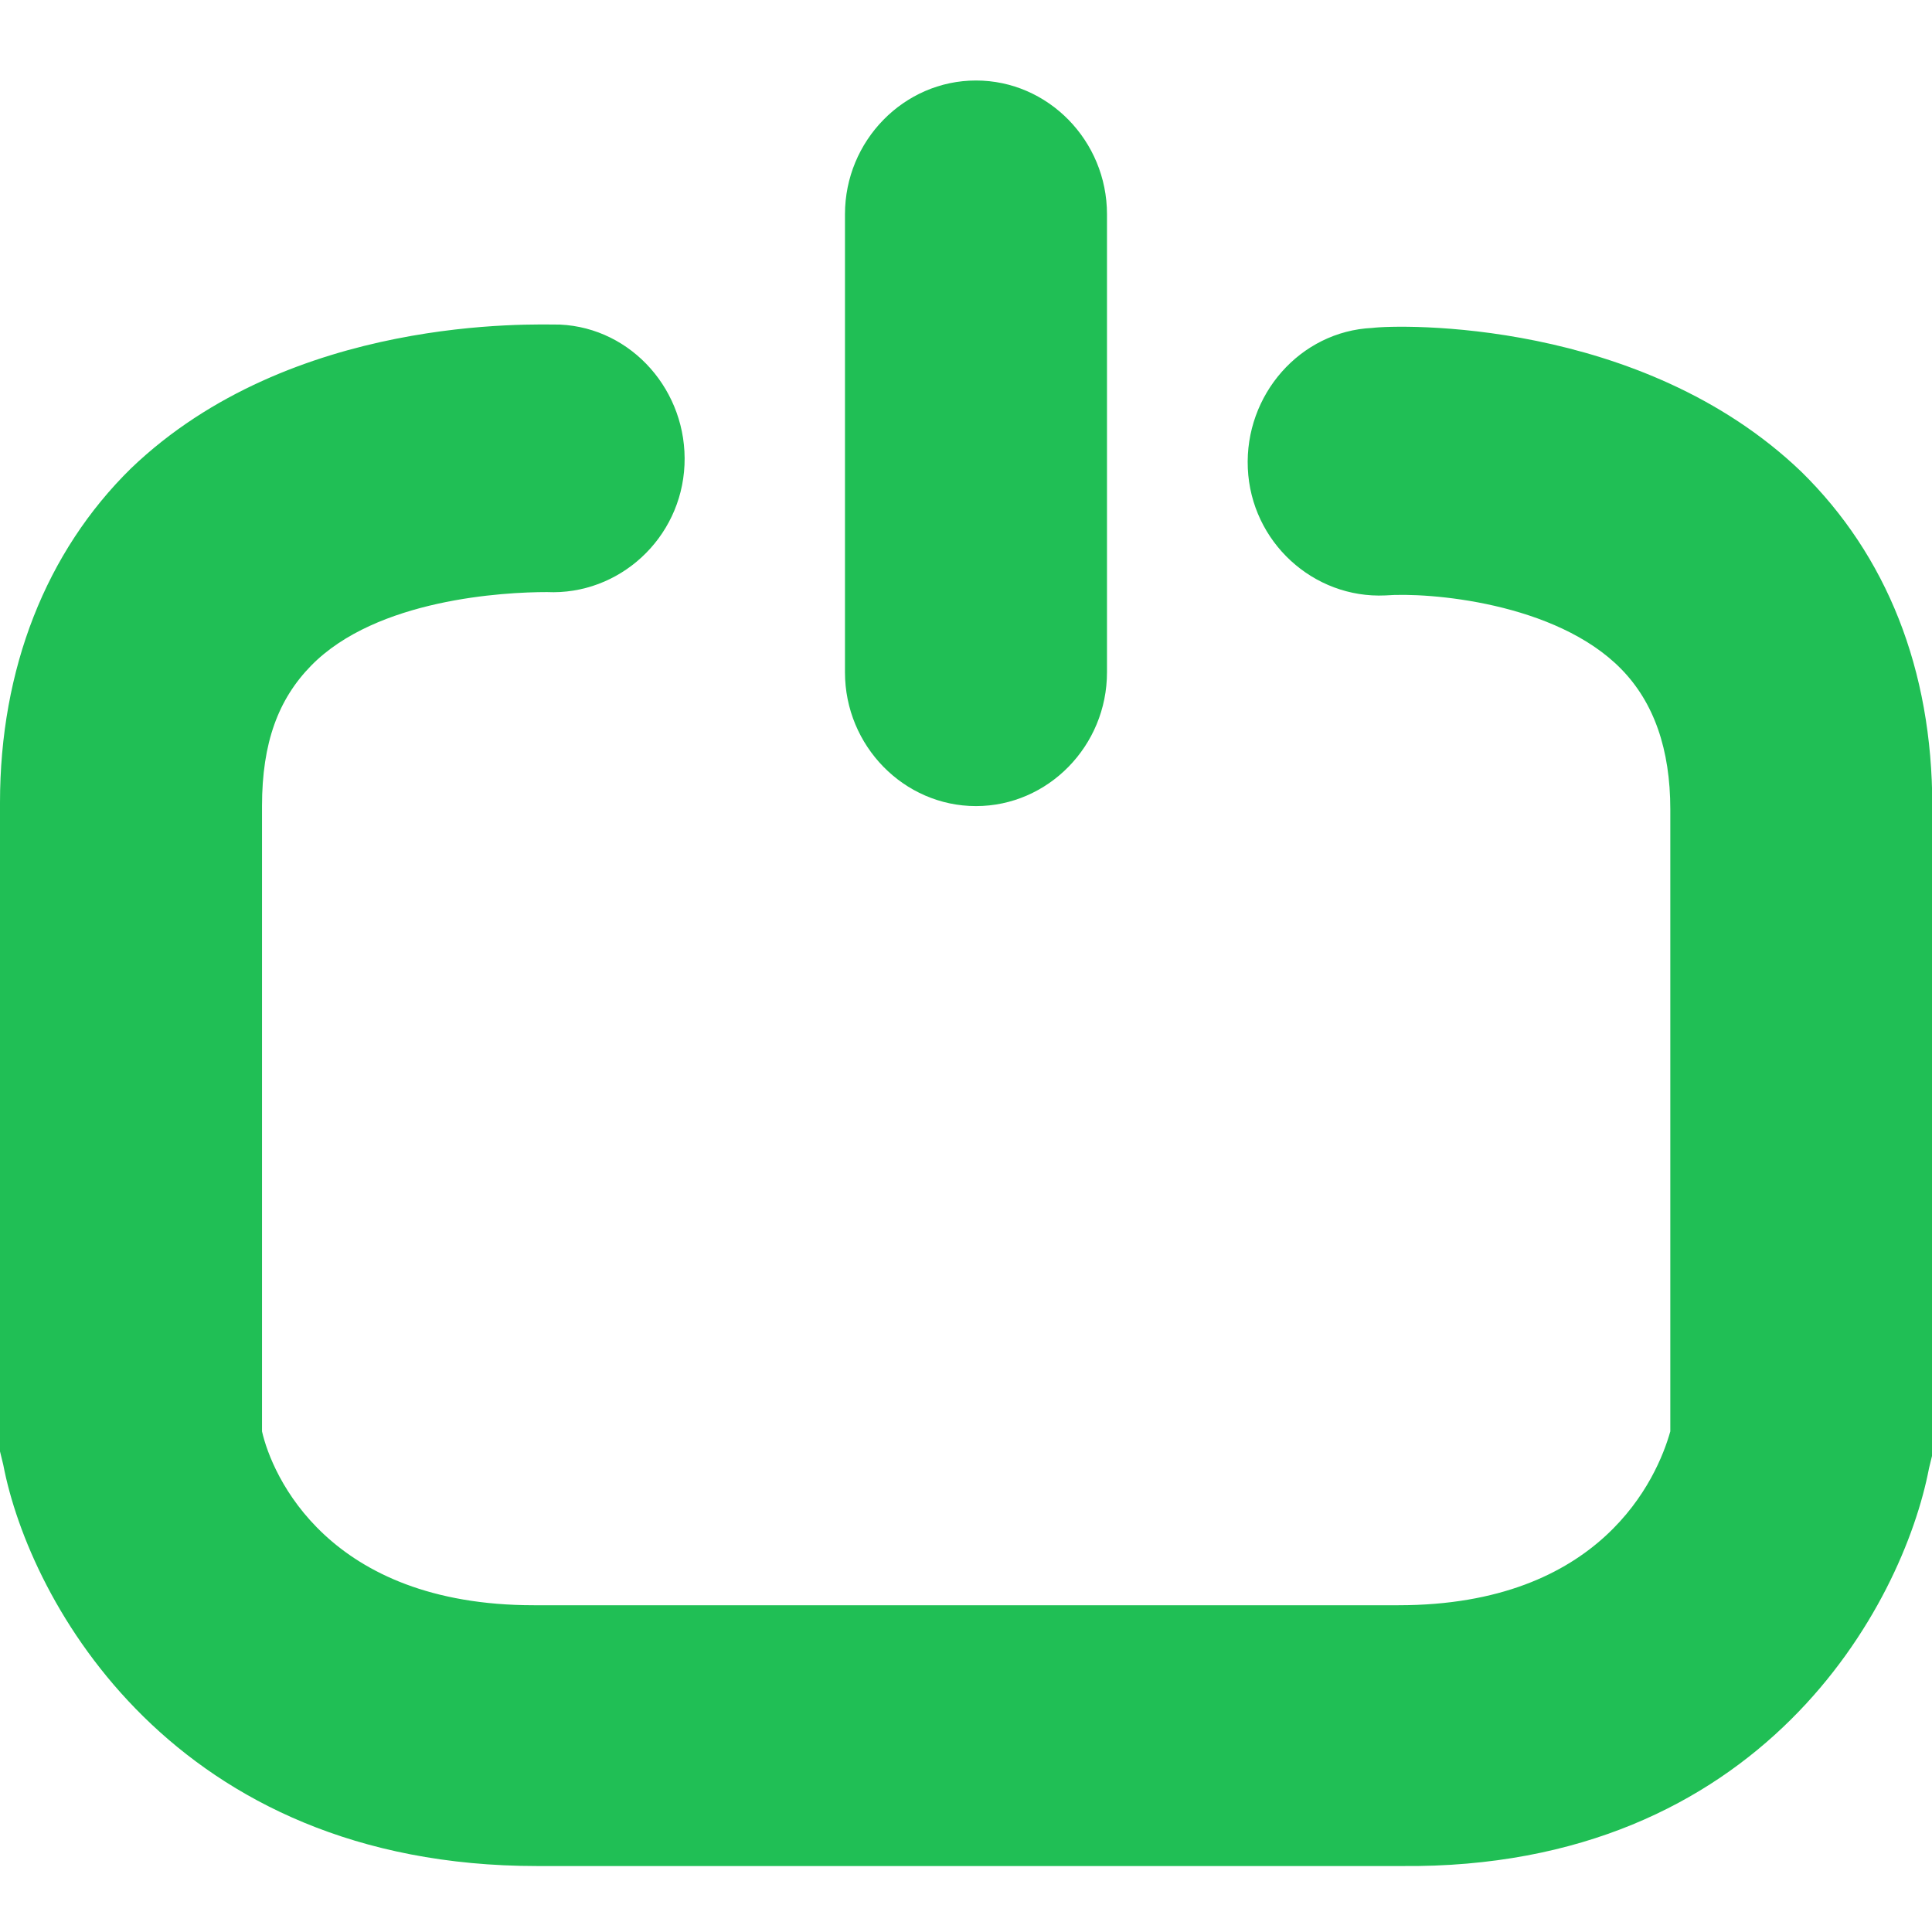 <svg width="120" height="120" viewBox="0 0 120 120" fill="none" xmlns="http://www.w3.org/2000/svg">
<g clip-path="url(#clip0_1110_1501)">
<path d="M52.483 41.76C52.483 46.329 56.145 50.068 60.62 50.068C65.095 50.068 68.757 46.329 68.757 41.76V13.307C68.757 8.738 65.095 5 60.62 5C56.145 5 52.483 8.738 52.483 13.307V41.76Z" fill="#20BF55"/>
<path d="M119.816 91.189L120.019 90.358V50.067C120.019 41.552 117.172 34.491 111.883 29.299C101.915 19.745 86.862 20.161 85.234 20.368C80.759 20.576 77.301 24.522 77.504 29.091C77.707 33.66 81.573 37.191 86.048 36.983C88.692 36.775 96.626 37.398 100.694 41.552C102.728 43.629 103.746 46.536 103.746 50.275V88.904C102.932 91.812 99.474 99.704 86.862 99.704H66.723H53.297H33.158C20.342 99.704 16.884 91.604 16.274 88.904V50.067C16.274 46.121 17.291 43.421 19.325 41.344C23.394 37.191 31.327 36.775 33.972 36.775C38.447 36.983 42.312 33.452 42.515 28.883C42.719 24.314 39.261 20.368 34.785 20.161C33.158 20.161 18.105 19.538 8.137 29.091C2.848 34.283 0 41.552 0 49.859V90.15L0.203 90.981C1.831 99.496 10.781 115.903 33.361 115.903H53.5H66.926H87.065C109.441 116.111 118.189 99.704 119.816 91.189Z" fill="#20BF55"/>
</g>
<defs>
<clipPath id="clip0_1110_1501">
<rect width="120" height="120" fill="white"/>
</clipPath>
</defs>
</svg>
